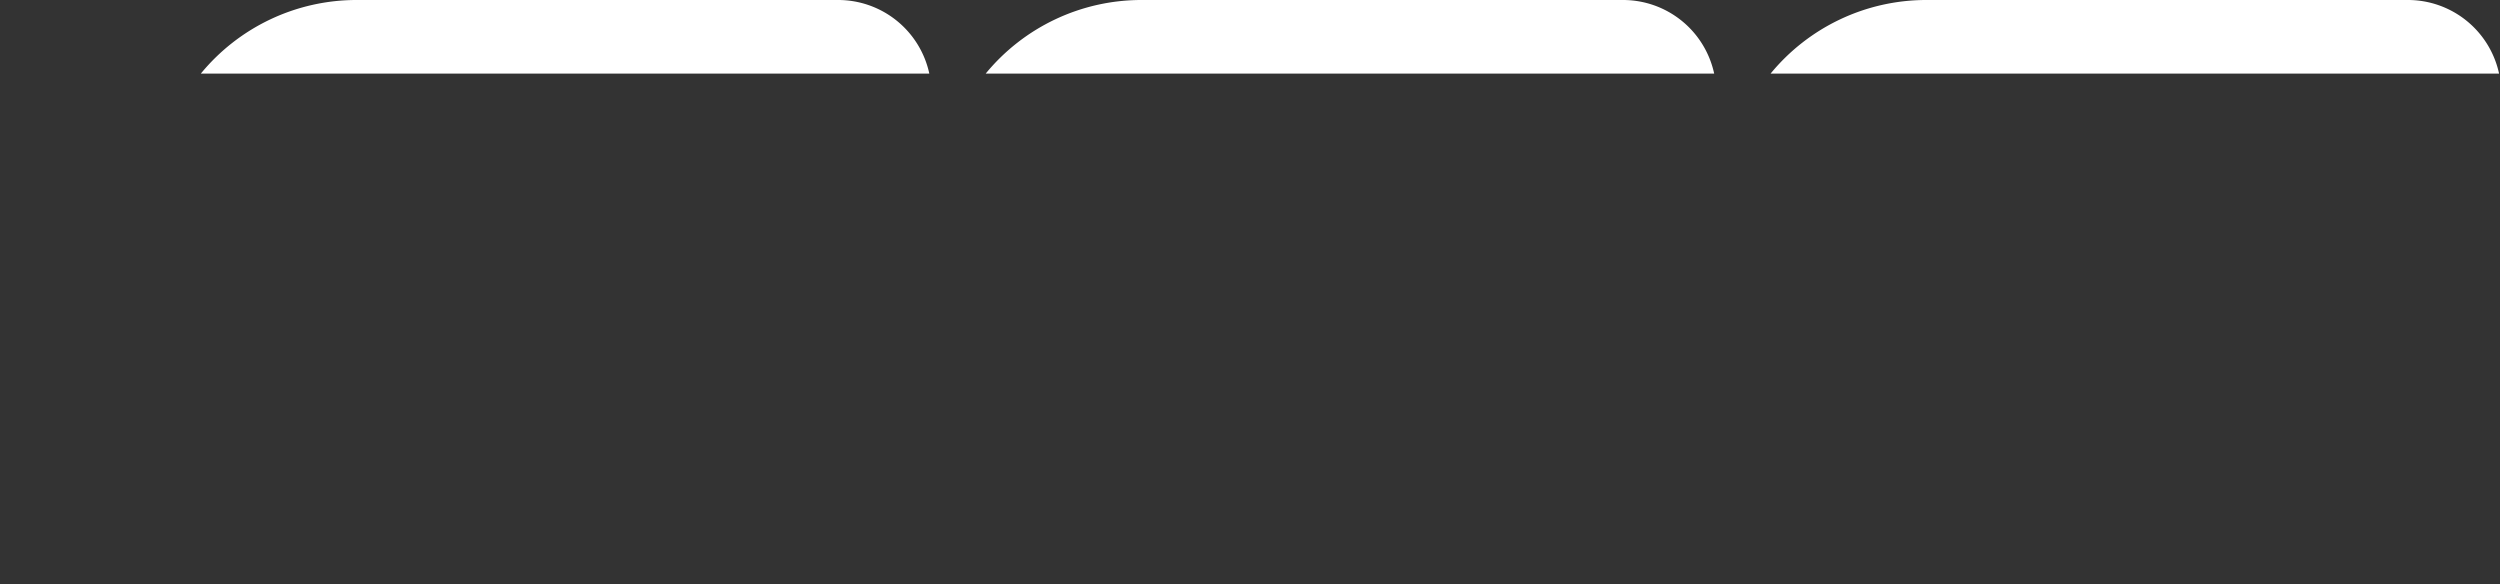 <svg xmlns="http://www.w3.org/2000/svg" width="676" height="158" viewBox="0 0 676 158"><rect x="0" y="0" width="676" height="158" fill="#333333" stroke="none"/><defs><clipPath id="a"><path transform="translate(-10754 -4807)" fill="none" d="M0 0h676v158H0z"/></clipPath></defs><g transform="translate(10754 4807)" clip-path="url(#a)"><path d="M-10527.405-4807h-130.189a54.492 54.492 0 00-42.1 19.9h196.98a25.216 25.216 0 00-24.691-19.9z" fill="#fff"/><path d="M-10657.594-4807.5h130.189a25.816 25.816 0 019.025 1.6 25.266 25.266 0 017.475 4.36 26.185 26.185 0 018.674 14.334l.134.608h-198.66l.671-.817a54.969 54.969 0 0142.491-20.086zm154.245 19.9a25.187 25.187 0 00-8.2-13.177 24.267 24.267 0 00-7.18-4.188 24.82 24.82 0 00-8.676-1.538h-130.189a54 54 0 00-41.034 18.9z" fill="rgba(0,0,0,0)"/><path d="M-10315.168-4807h-130.194a54.492 54.492 0 00-42.105 19.9h196.98a25.216 25.216 0 00-24.681-19.9z" fill="#fff"/><path d="M-10445.362-4807.5h130.194a25.816 25.816 0 019.025 1.6 25.266 25.266 0 017.475 4.36 26.184 26.184 0 018.674 14.334l.134.608h-198.665l.671-.817a54.97 54.97 0 0142.491-20.086zm154.245 19.9a25.187 25.187 0 00-8.2-13.177 24.268 24.268 0 00-7.18-4.188 24.82 24.82 0 00-8.676-1.538h-130.189a54 54 0 00-41.034 18.9z" fill="rgba(0,0,0,0)"/><path d="M-10102.941-4807h-130.19a54.492 54.492 0 00-42.1 19.9h196.98a25.217 25.217 0 00-24.69-19.9z" fill="#fff"/><path d="M-10233.131-4807.5h130.19a25.815 25.815 0 019.024 1.6 25.266 25.266 0 017.475 4.36 26.189 26.189 0 018.675 14.334l.134.608h-198.66l.671-.817a54.968 54.968 0 0142.49-20.086zm154.246 19.9a25.191 25.191 0 00-8.2-13.177 24.267 24.267 0 00-7.18-4.188 24.819 24.819 0 00-8.676-1.538h-130.19a54 54 0 00-41.033 18.9z" fill="rgba(0,0,0,0)"/></g></svg>